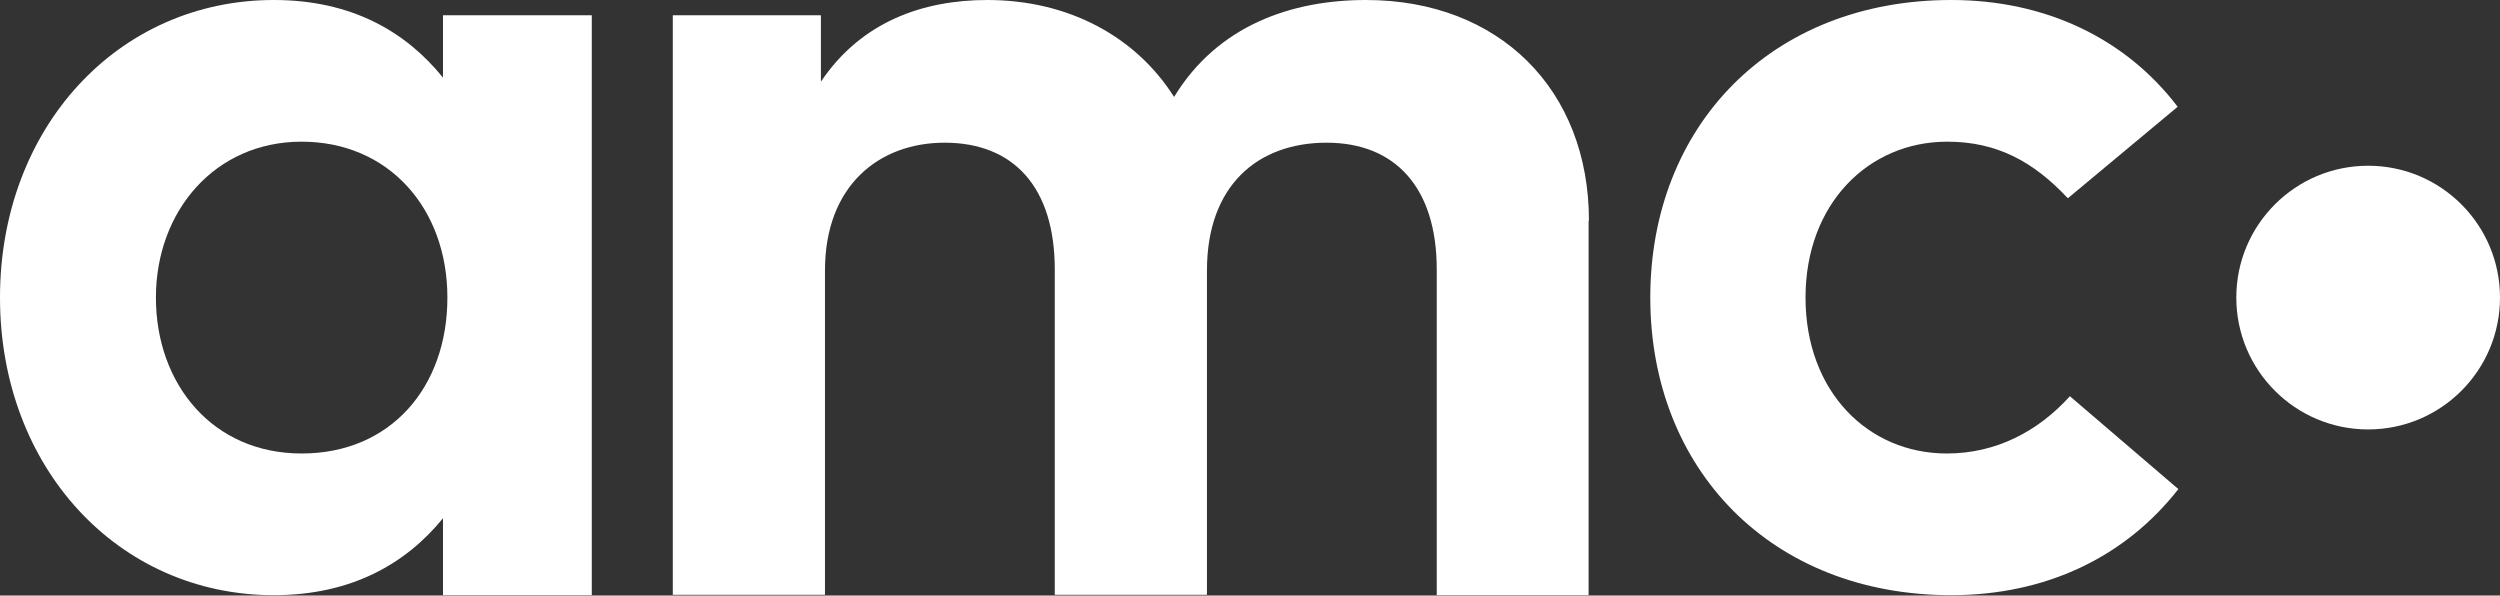 <?xml version="1.0" encoding="UTF-8"?>
<svg id="Layer_2" data-name="Layer 2" xmlns="http://www.w3.org/2000/svg" viewBox="0 0 73.76 17.57">
  <rect x="0" y="0" width="73.76" height="17.57" fill="#333333" stroke="none"/>
  <defs>
    <style>
      .cls-1 {
        fill: #fff;
        stroke-width: 0px;
      }
    </style>
  </defs>
  <g id="Layer_1-2" data-name="Layer 1">
    <g id="Layer_1-2" data-name="Layer 1-2">
      <g>
        <path class="cls-1" d="m17.46,17.56h-4.39v-2.27c-1.09,1.34-2.7,2.27-4.99,2.27C3.48,17.56,0,13.79,0,8.78S3.48,0,8.08,0c2.29,0,3.89.93,4.99,2.29V.45h4.39v17.11ZM4.6,8.78c0,2.55,1.67,4.6,4.3,4.6s4.3-1.96,4.3-4.6-1.74-4.6-4.3-4.6-4.3,2.05-4.3,4.6Z"/>
        <path class="cls-1" d="m46.87,6.51v11.05h-4.48V7.95c0-2.41-1.22-3.74-3.25-3.74s-3.53,1.26-3.53,3.77v9.57h-4.49V7.95c0-2.41-1.2-3.74-3.25-3.74-1.93,0-3.53,1.26-3.53,3.77v9.57h-4.49V.45h4.37v1.96c1.19-1.77,3.01-2.41,4.91-2.41,2.41,0,4.39,1.09,5.51,2.86,1.29-2.12,3.48-2.86,5.66-2.86,3.93,0,6.58,2.64,6.58,6.51h0Z"/>
        <path class="cls-1" d="m64.25,3.15l-3.24,2.7c-1.02-1.09-2.1-1.67-3.56-1.67-2.32,0-4.18,1.83-4.18,4.6s1.84,4.6,4.17,4.6c1.45,0,2.69-.65,3.63-1.69l3.2,2.74c-1.57,2.01-3.91,3.13-6.7,3.13-5.32,0-8.88-3.72-8.88-8.78S52.25,0,57.57,0c2.79,0,5.15,1.14,6.68,3.15Z"/>
        <circle class="cls-1" cx="69.87" cy="8.78" r="3.89"/>
      </g>
    </g>
  </g>
</svg>